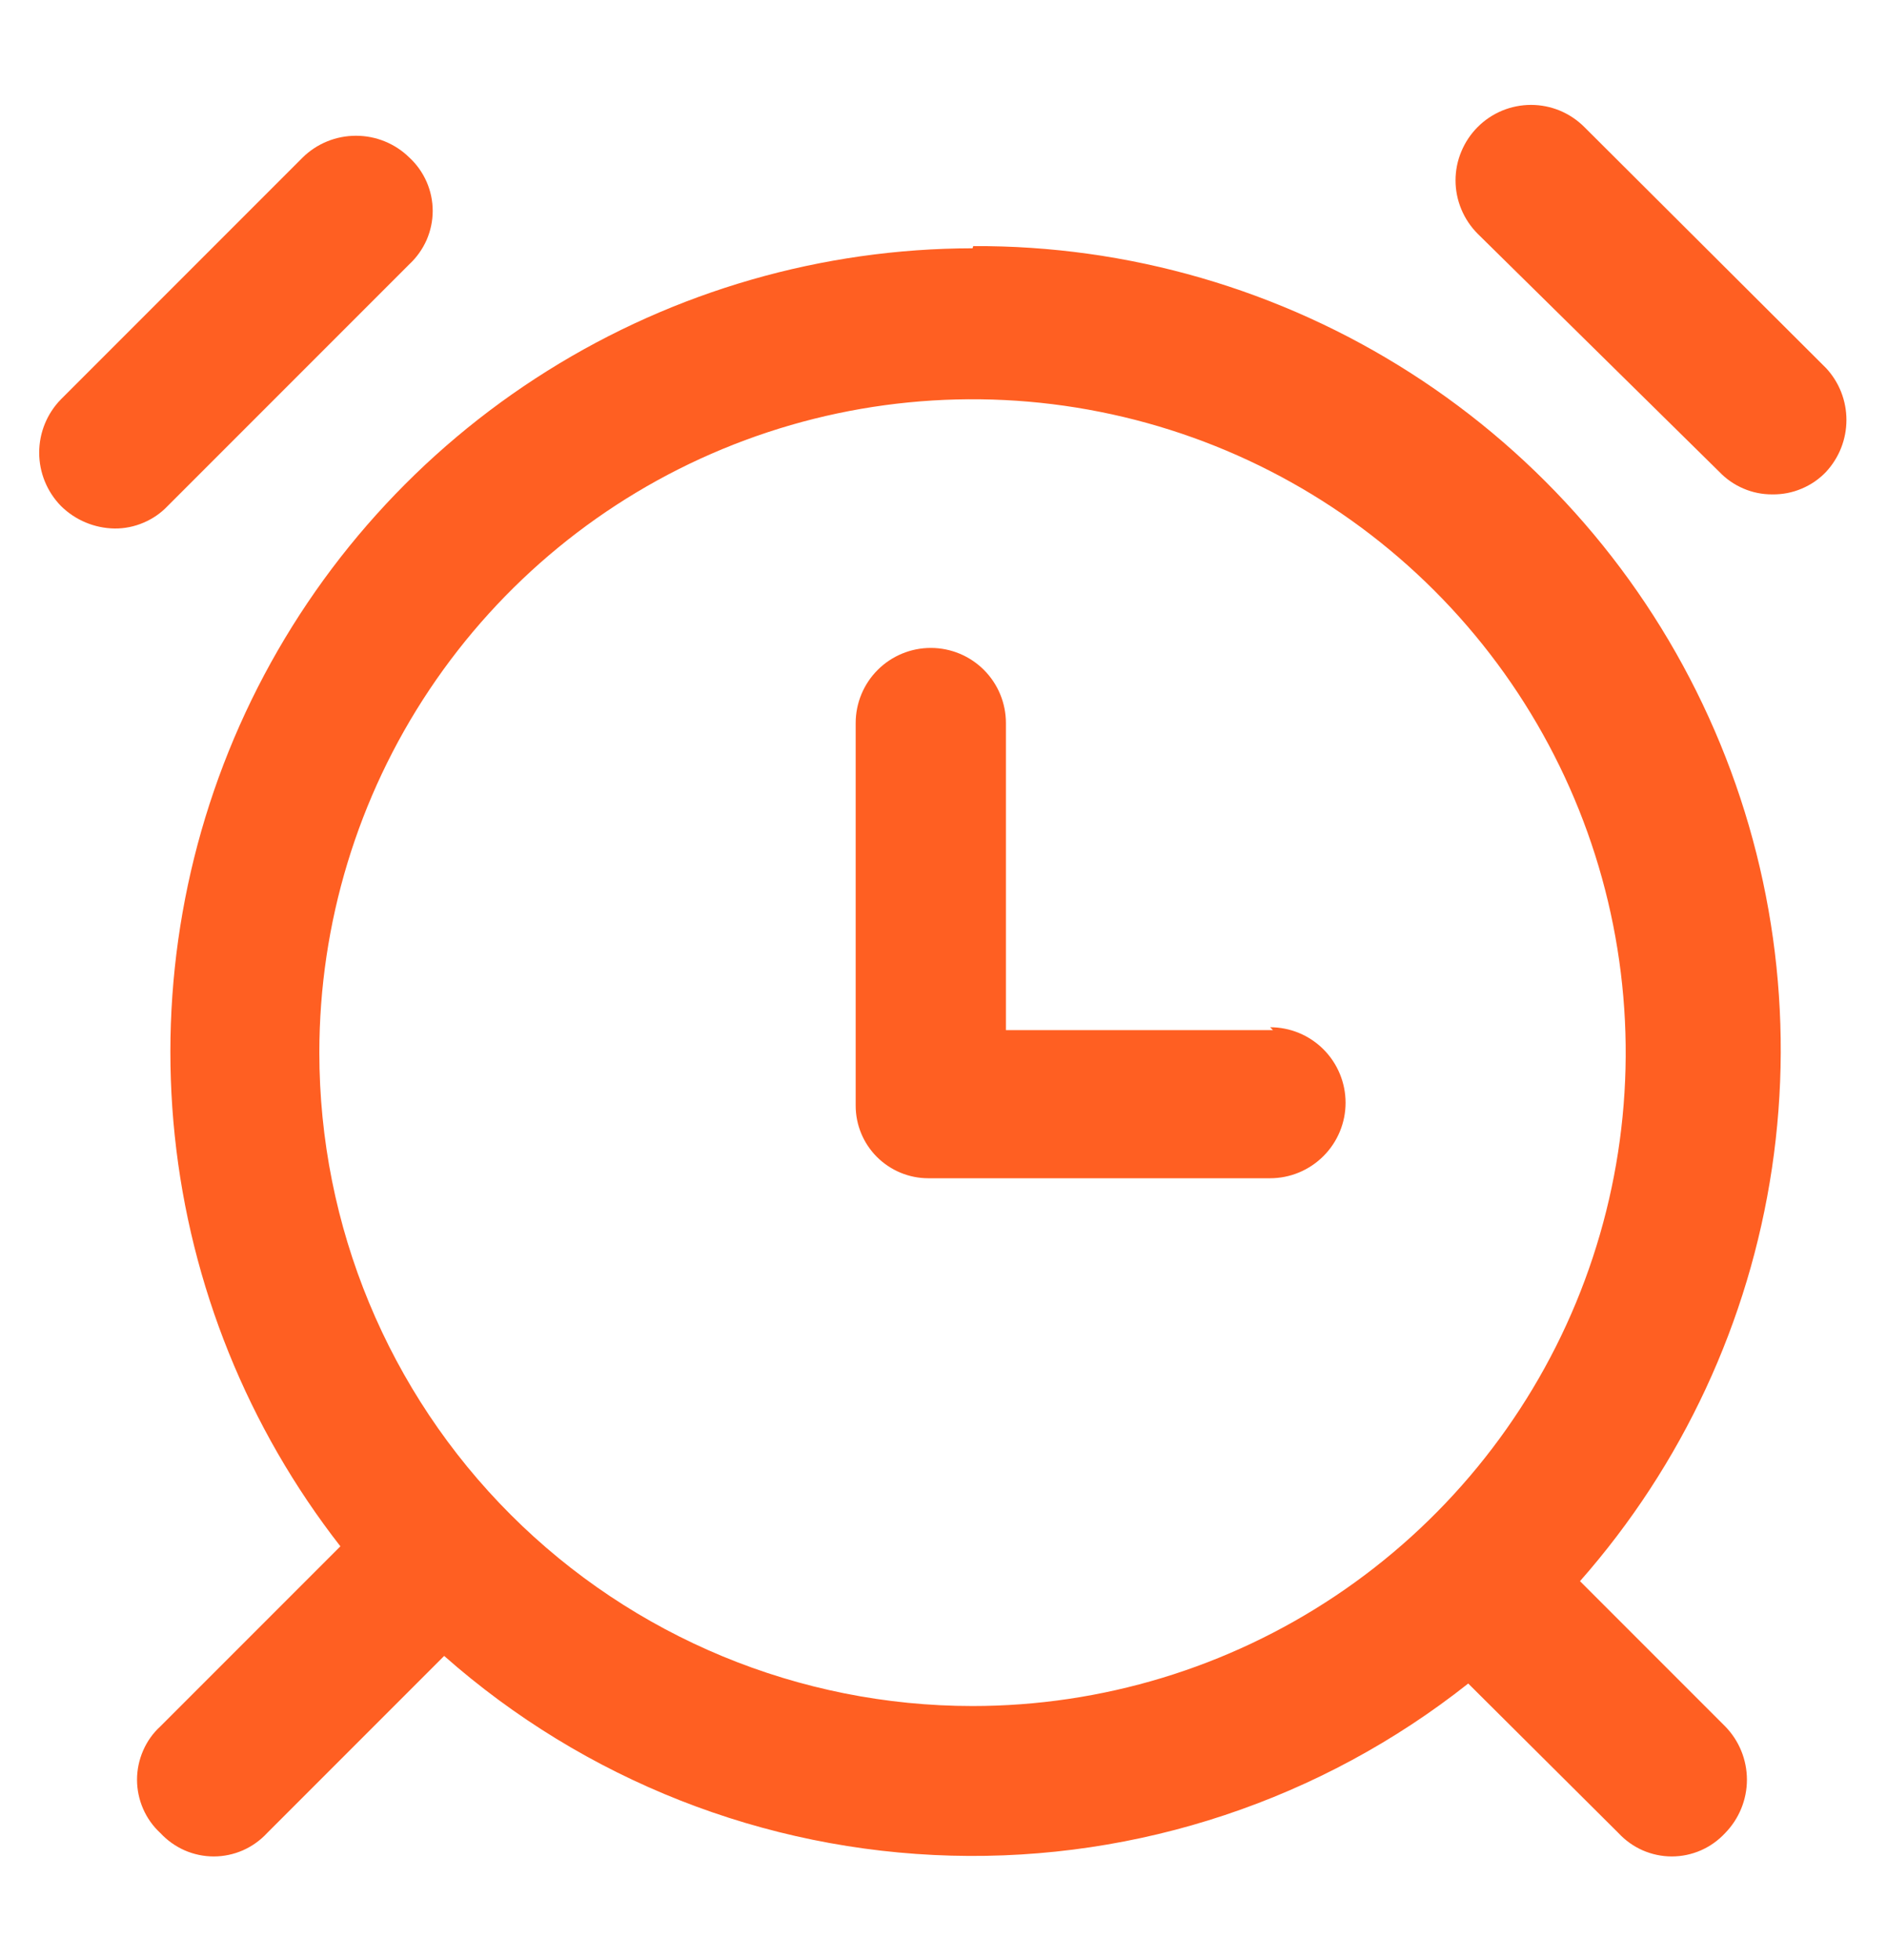 <svg width="26" height="27" viewBox="0 0 26 27" fill="none" xmlns="http://www.w3.org/2000/svg">
<path fill-rule="evenodd" clip-rule="evenodd" d="M17.54 14.19H13.86V9.96C13.86 9.685 13.751 9.422 13.557 9.228C13.363 9.034 13.1 8.925 12.825 8.925C12.55 8.925 12.287 9.034 12.093 9.228C11.899 9.422 11.79 9.685 11.79 9.96V15.23C11.79 15.495 11.895 15.749 12.083 15.937C12.271 16.124 12.525 16.23 12.79 16.23H17.5C17.776 16.23 18.04 16.12 18.235 15.925C18.43 15.73 18.54 15.466 18.54 15.19C18.54 14.914 18.43 14.649 18.235 14.454C18.04 14.259 17.776 14.15 17.5 14.15L17.54 14.19Z" fill="#FF5F22"/>
<path fill-rule="evenodd" clip-rule="evenodd" d="M4.4 14.5C4.4 12.72 4.928 10.98 5.917 9.5C6.906 8.02 8.311 6.866 9.956 6.185C11.6 5.504 13.41 5.325 15.156 5.673C16.902 6.02 18.505 6.877 19.764 8.136C21.023 9.395 21.88 10.998 22.227 12.744C22.574 14.49 22.396 16.299 21.715 17.944C21.034 19.588 19.88 20.994 18.4 21.983C16.92 22.972 15.18 23.5 13.4 23.5C11.013 23.5 8.724 22.552 7.036 20.864C5.348 19.176 4.4 16.887 4.4 14.5ZM13.4 3.42C11.328 3.423 9.298 4.008 7.542 5.108C5.785 6.208 4.373 7.779 3.465 9.642C2.558 11.505 2.192 13.585 2.408 15.646C2.624 17.707 3.415 19.666 4.69 21.3L2.21 23.78C2.108 23.873 2.027 23.987 1.972 24.114C1.917 24.24 1.888 24.377 1.888 24.515C1.888 24.653 1.917 24.79 1.972 24.916C2.027 25.043 2.108 25.156 2.21 25.25C2.304 25.351 2.417 25.432 2.544 25.488C2.67 25.543 2.807 25.572 2.945 25.572C3.083 25.572 3.22 25.543 3.346 25.488C3.473 25.432 3.586 25.351 3.68 25.25L6.12 22.81C8.054 24.518 10.527 25.492 13.106 25.561C15.685 25.631 18.207 24.791 20.23 23.19L22.3 25.25C22.394 25.351 22.507 25.432 22.634 25.488C22.76 25.543 22.897 25.572 23.035 25.572C23.173 25.572 23.31 25.543 23.436 25.488C23.563 25.432 23.676 25.351 23.77 25.25C23.962 25.053 24.07 24.79 24.07 24.515C24.07 24.24 23.962 23.976 23.77 23.78L21.77 21.78C23.182 20.178 24.1 18.203 24.415 16.091C24.73 13.979 24.427 11.822 23.543 9.878C22.66 7.935 21.233 6.288 19.435 5.137C17.637 3.986 15.545 3.379 13.41 3.39L13.4 3.42Z" fill="#FF5F22"/>
<path fill-rule="evenodd" clip-rule="evenodd" d="M5.64 3.64C5.741 3.546 5.822 3.432 5.878 3.306C5.933 3.179 5.962 3.043 5.962 2.905C5.962 2.767 5.933 2.63 5.878 2.504C5.822 2.377 5.741 2.263 5.64 2.17C5.444 1.977 5.18 1.87 4.905 1.87C4.63 1.87 4.366 1.977 4.17 2.17L0.84 5.5C0.648 5.696 0.54 5.96 0.54 6.235C0.54 6.51 0.648 6.774 0.84 6.97C1.037 7.165 1.302 7.276 1.58 7.28C1.716 7.281 1.851 7.254 1.977 7.2C2.103 7.147 2.216 7.069 2.31 6.97L5.64 3.64Z" fill="#FF5F22"/>
<path fill-rule="evenodd" clip-rule="evenodd" d="M25.16 5.07L21.83 1.75C21.733 1.653 21.619 1.577 21.493 1.524C21.367 1.472 21.232 1.445 21.095 1.445C20.959 1.445 20.823 1.472 20.697 1.524C20.571 1.577 20.456 1.653 20.36 1.75C20.264 1.846 20.187 1.961 20.135 2.087C20.082 2.213 20.055 2.348 20.055 2.485C20.055 2.621 20.082 2.756 20.135 2.883C20.187 3.009 20.264 3.123 20.36 3.22L23.69 6.5C23.784 6.598 23.897 6.677 24.023 6.73C24.148 6.784 24.284 6.811 24.42 6.81C24.558 6.812 24.695 6.786 24.822 6.732C24.95 6.679 25.065 6.6 25.16 6.5C25.341 6.305 25.441 6.05 25.441 5.785C25.441 5.519 25.341 5.264 25.16 5.07Z" fill="#FF5F22"/>
</svg>
